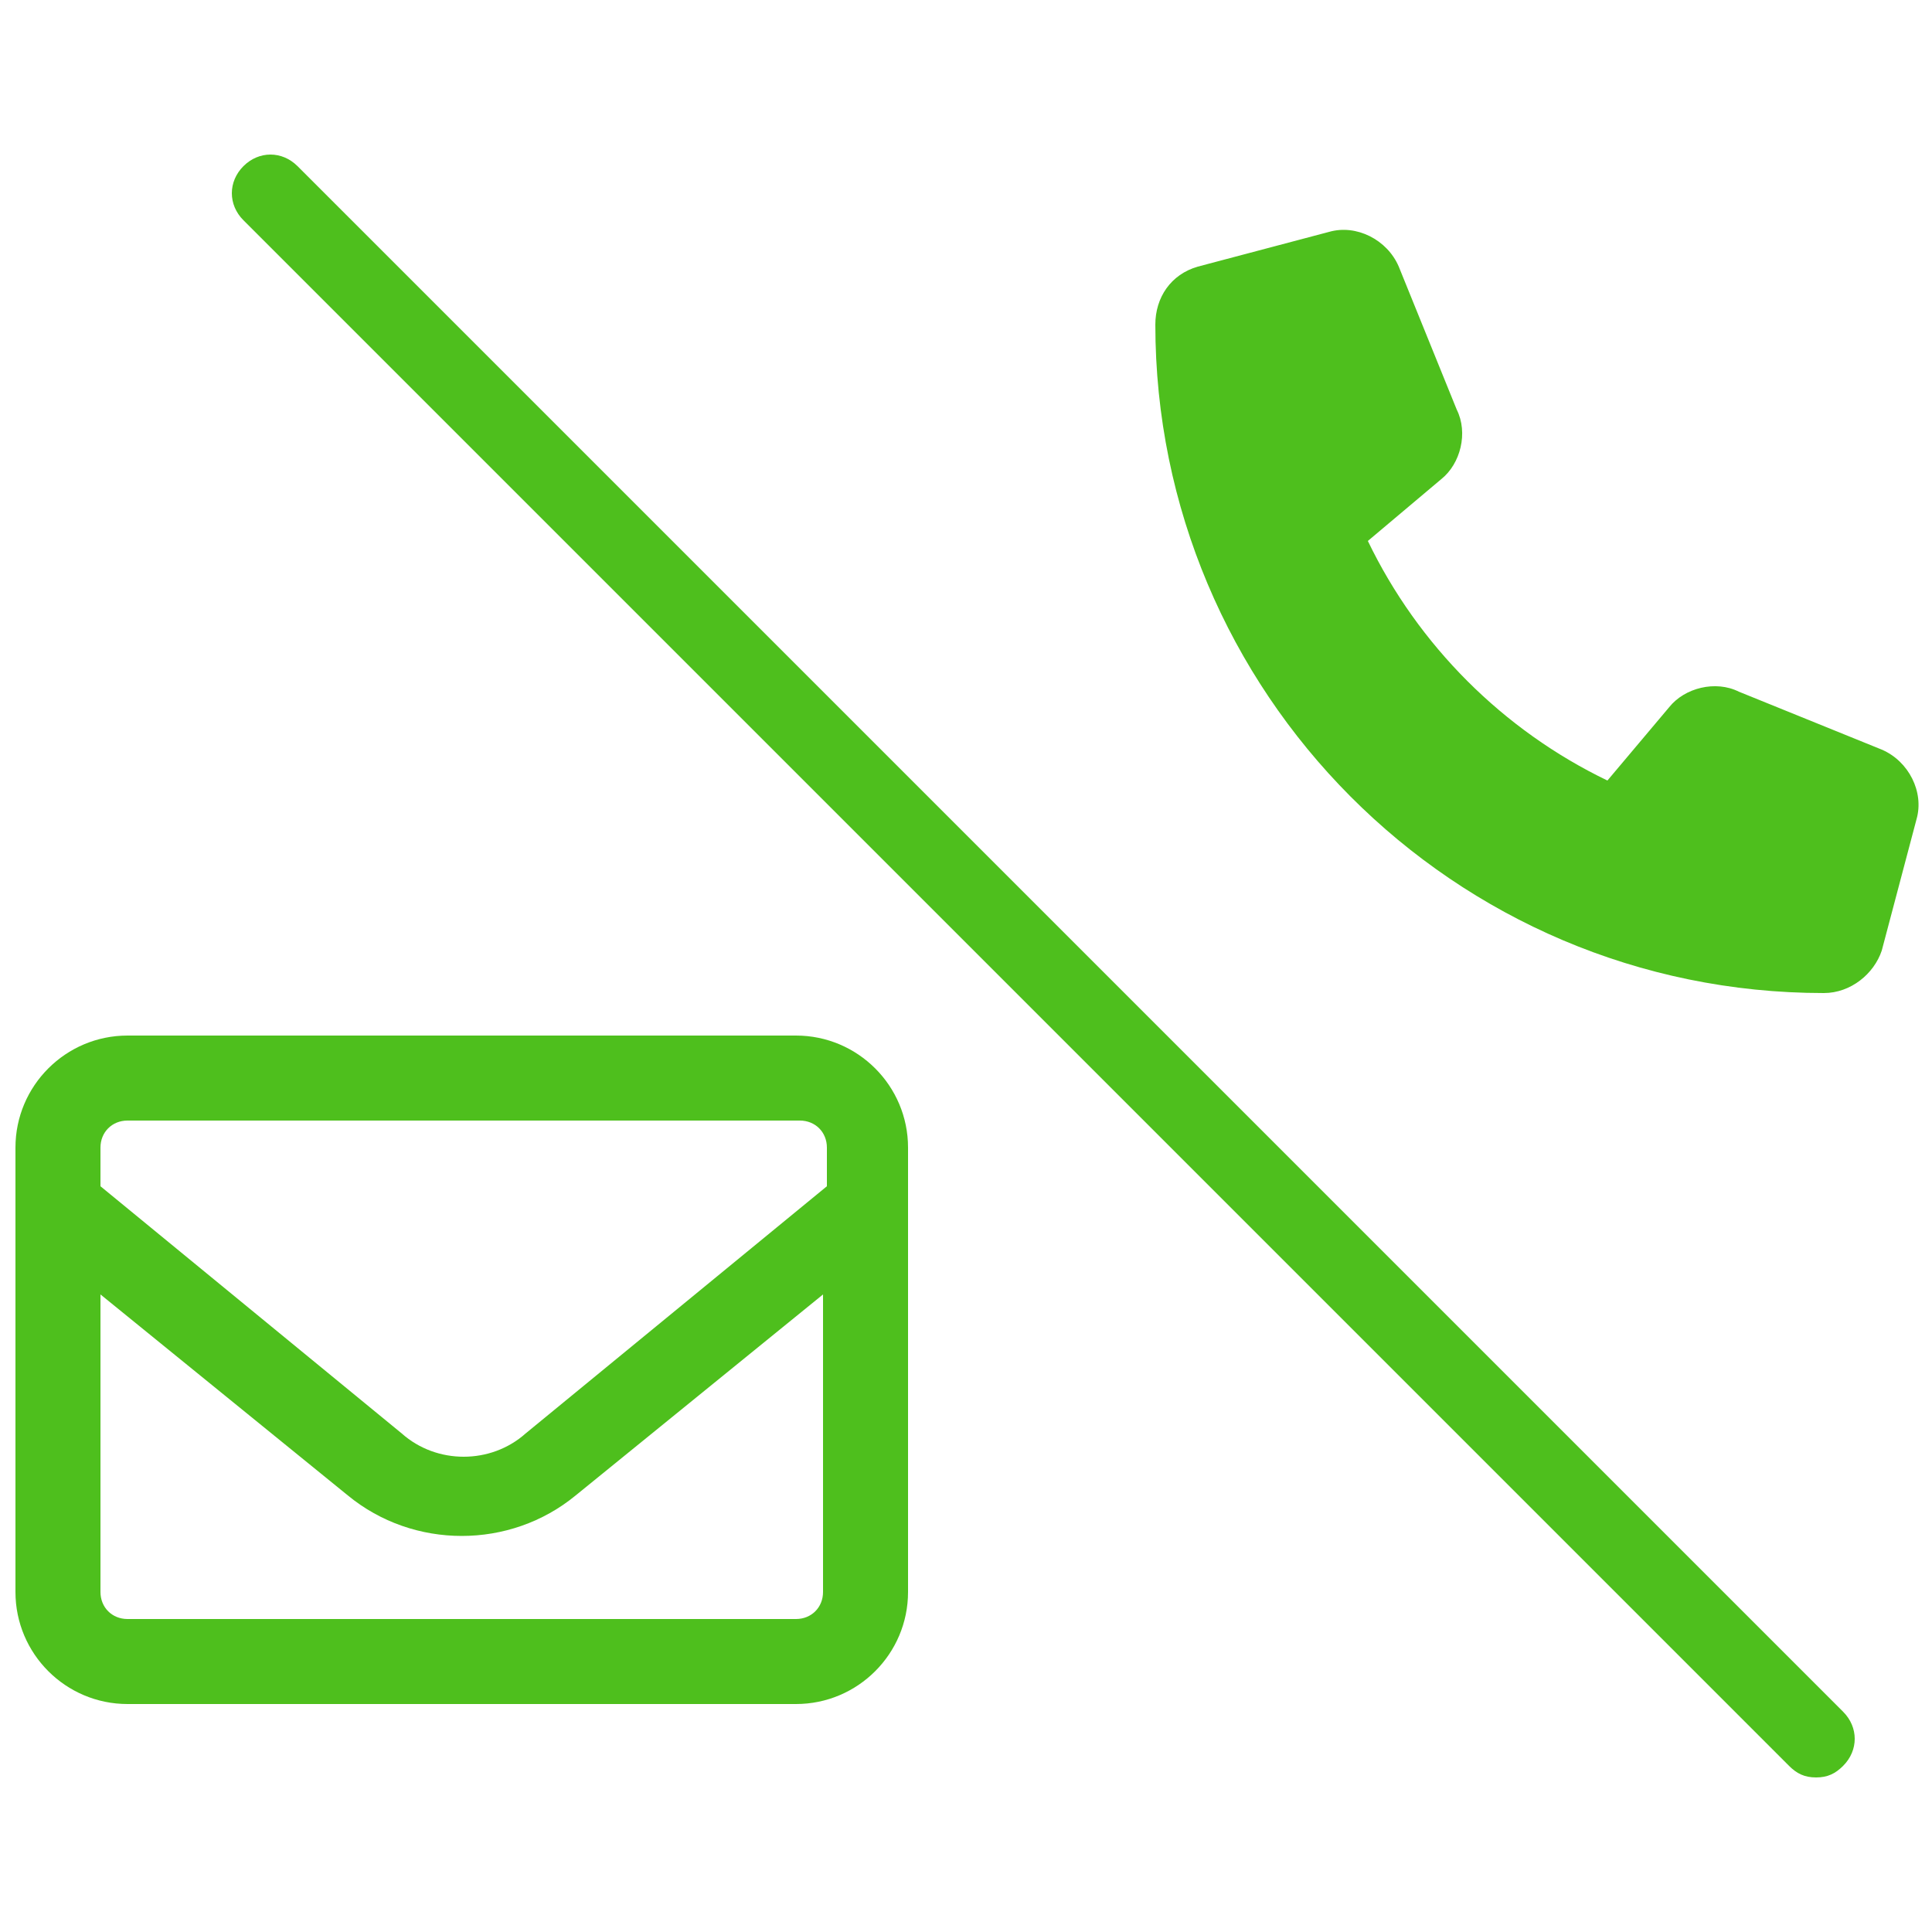 <?xml version="1.0" encoding="utf-8"?>
<!-- Generator: Adobe Illustrator 28.2.0, SVG Export Plug-In . SVG Version: 6.00 Build 0)  -->
<svg version="1.1" id="contact" xmlns="http://www.w3.org/2000/svg" xmlns:xlink="http://www.w3.org/1999/xlink" x="0px" y="0px"
	 viewBox="0 0 50 50" style="enable-background:new 0 0 50 50;" xml:space="preserve">
<style type="text/css">
	.st0{fill:#4EBF1D;}
</style>
<g>
	<path class="st0" d="M36.2,6.9c-0.3-0.7-1.1-1.1-1.8-0.9L31,6.9c-0.7,0.2-1.1,0.8-1.1,1.5c0,9.5,7.7,17.3,17.3,17.3
		c0.7,0,1.3-0.5,1.5-1.1l0.9-3.4c0.2-0.7-0.2-1.5-0.9-1.8L45,17.9c-0.6-0.3-1.4-0.1-1.8,0.4l-1.6,1.9c-2.7-1.3-4.9-3.5-6.2-6.2
		l1.9-1.6c0.5-0.4,0.7-1.2,0.4-1.8L36.2,6.9L36.2,6.9z"/>
	<path class="st0" d="M3.3,29c-0.4,0-0.7,0.3-0.7,0.7v1l7.8,6.4c0.9,0.8,2.3,0.8,3.2,0l7.8-6.4v-1c0-0.4-0.3-0.7-0.7-0.7
		C20.7,29,3.3,29,3.3,29z M2.6,33.5v7.7c0,0.4,0.3,0.7,0.7,0.7h17.3c0.4,0,0.7-0.3,0.7-0.7v-7.7l-6.4,5.2c-1.7,1.4-4.2,1.4-5.9,0
		L2.6,33.5z M0.4,29.7c0-1.6,1.3-2.9,2.9-2.9h17.3c1.6,0,2.9,1.3,2.9,2.9v11.5c0,1.6-1.3,2.9-2.9,2.9H3.3c-1.6,0-2.9-1.3-2.9-2.9
		C0.4,41.2,0.4,29.7,0.4,29.7z"/>
	<path class="st0" d="M47,46c-0.3,0-0.5-0.1-0.7-0.3l-40-40c-0.4-0.4-0.4-1,0-1.4s1-0.4,1.4,0l40,40c0.4,0.4,0.4,1,0,1.4
		C47.5,45.9,47.3,46,47,46z"/>
</g>
</svg>

